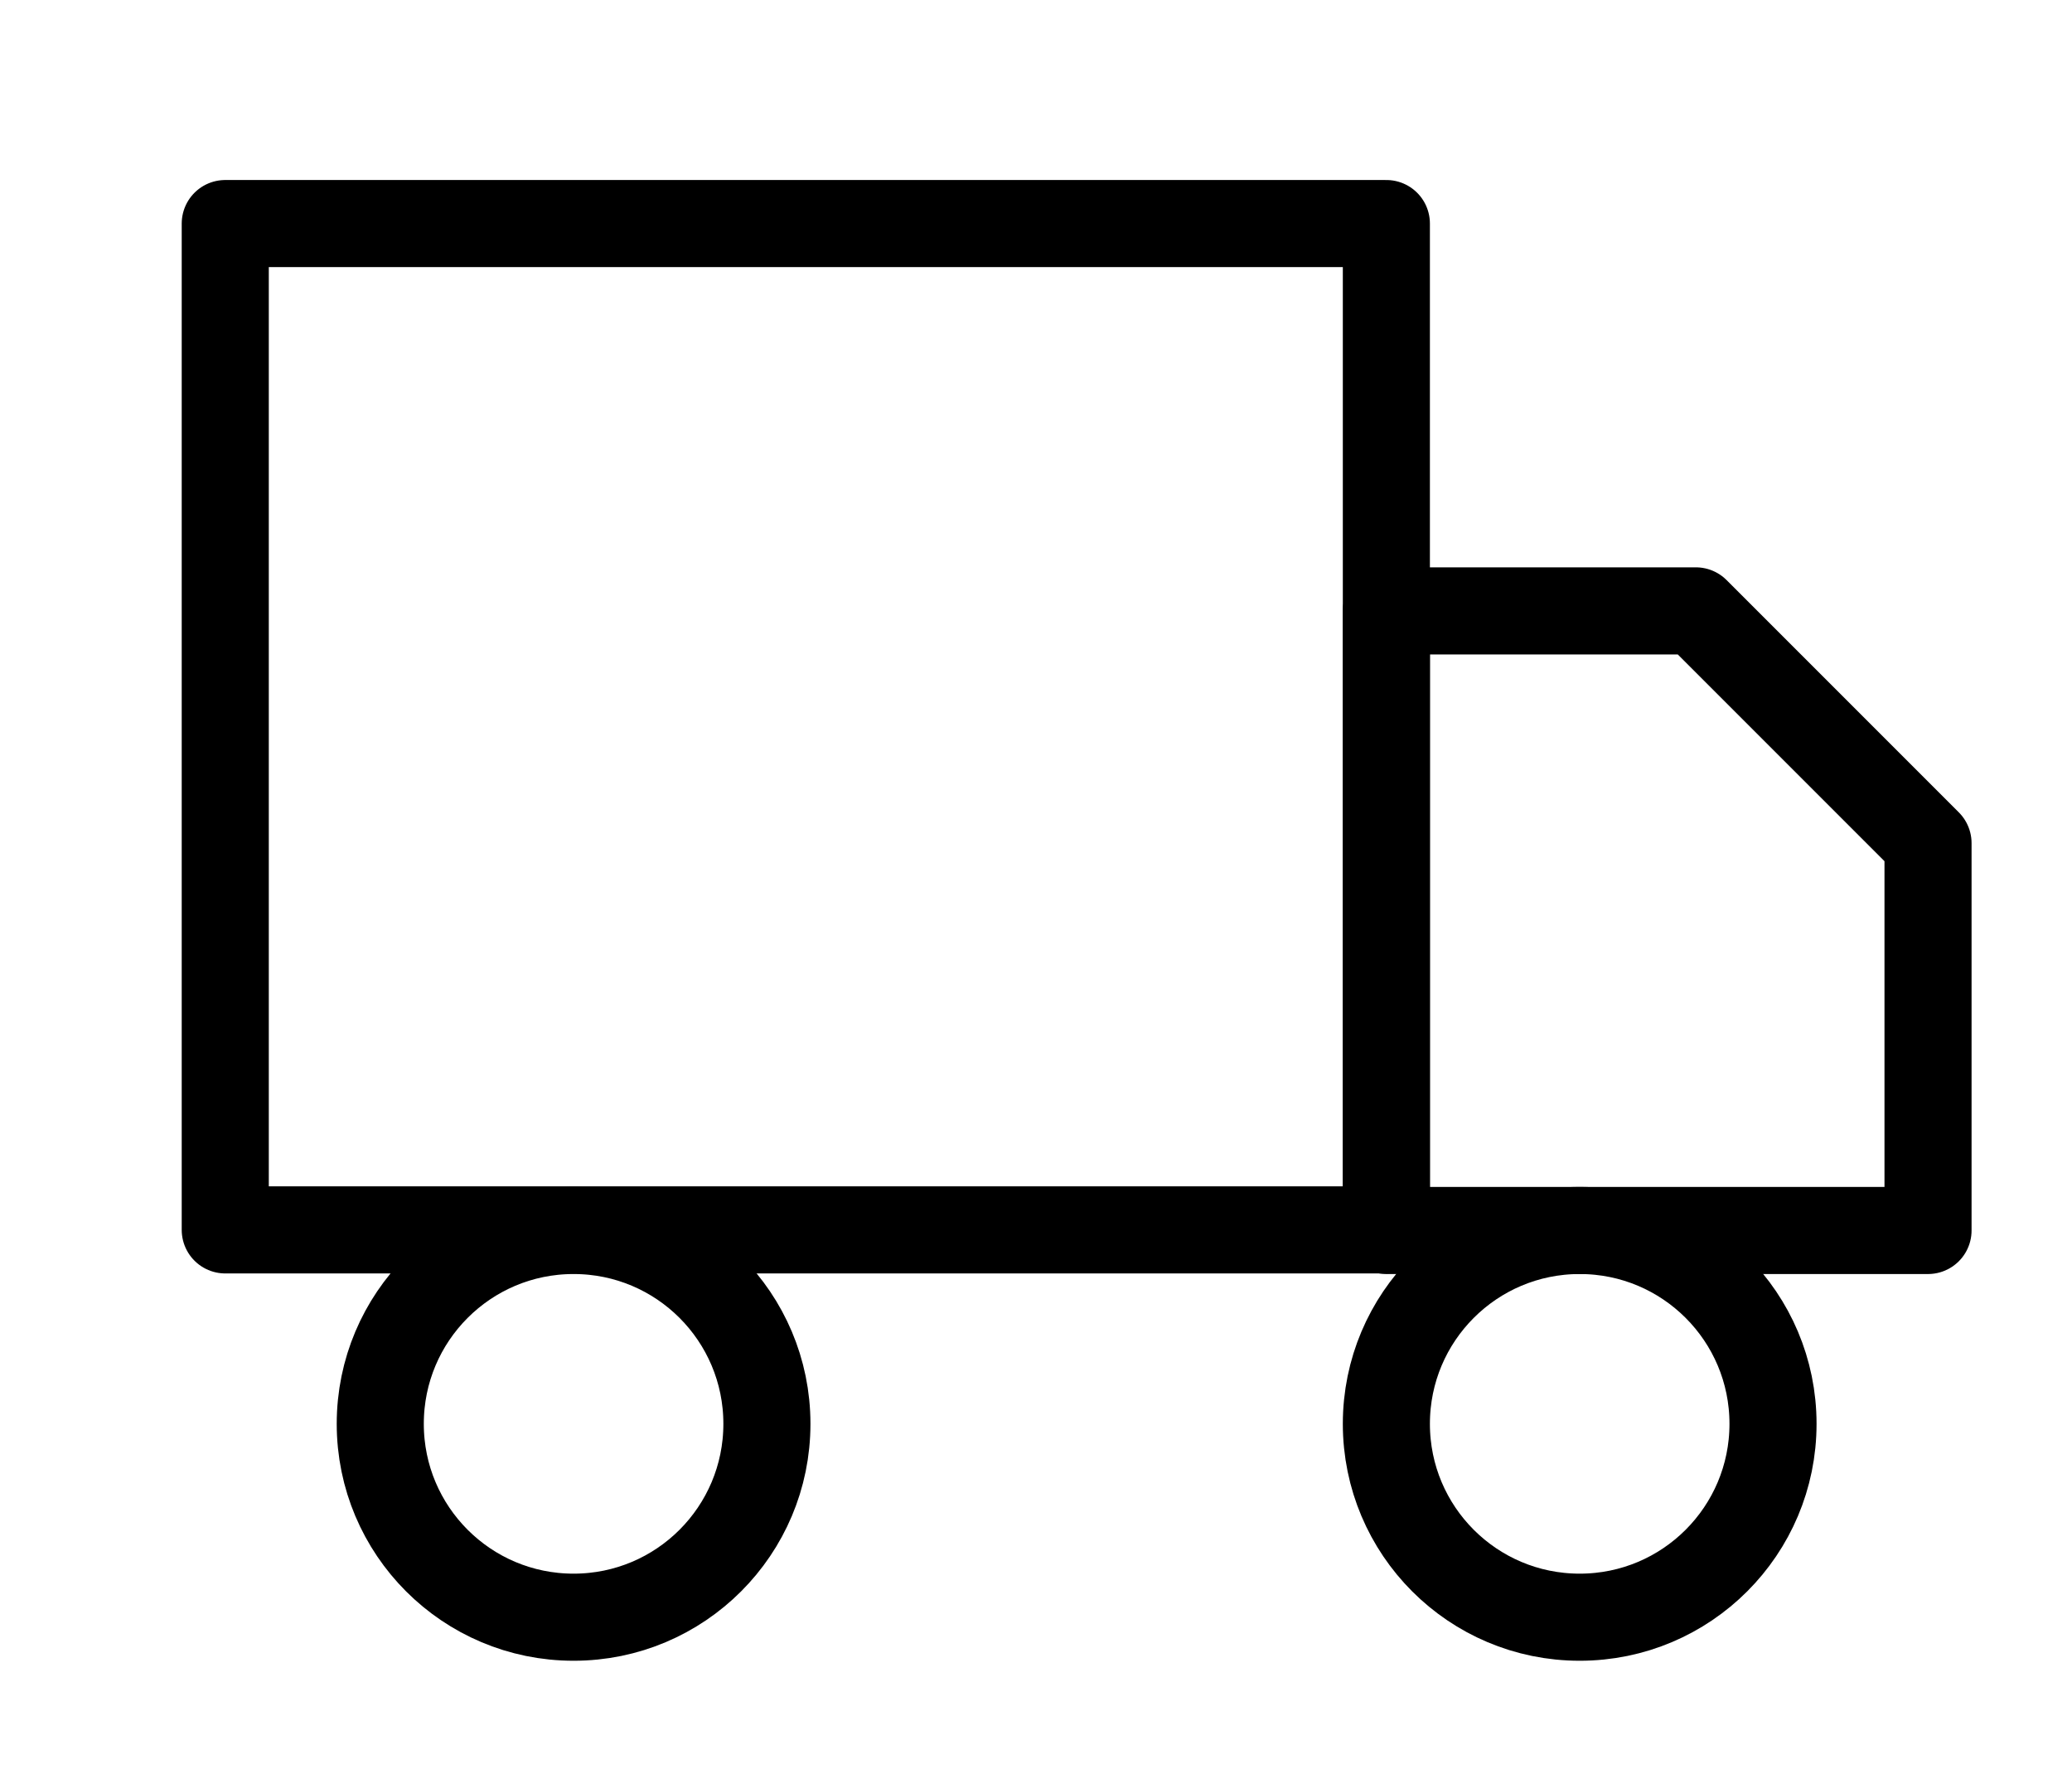 <?xml version="1.0" encoding="UTF-8"?><svg id="Layer_1" xmlns="http://www.w3.org/2000/svg" viewBox="0 0 35.69 30.64"><defs><style>.cls-1{fill:none;stroke:#000;stroke-linecap:round;stroke-linejoin:round;stroke-width:1.5px;}</style></defs><path class="cls-1" d="M23.88,3.85H3.88v17.33h20V3.85Z"/><path class="cls-1" d="M23.88,10.52h5.33l4,4v6.67h-9.33v-10.67Z"/><path class="cls-1" d="M9.88,27.85c1.84,0,3.33-1.49,3.33-3.33s-1.49-3.33-3.33-3.33-3.33,1.49-3.33,3.33,1.49,3.33,3.33,3.33Z"/><path class="cls-1" d="M27.21,27.85c1.84,0,3.33-1.49,3.33-3.33s-1.49-3.33-3.33-3.33-3.33,1.49-3.33,3.33,1.49,3.33,3.33,3.33Z"/></svg>